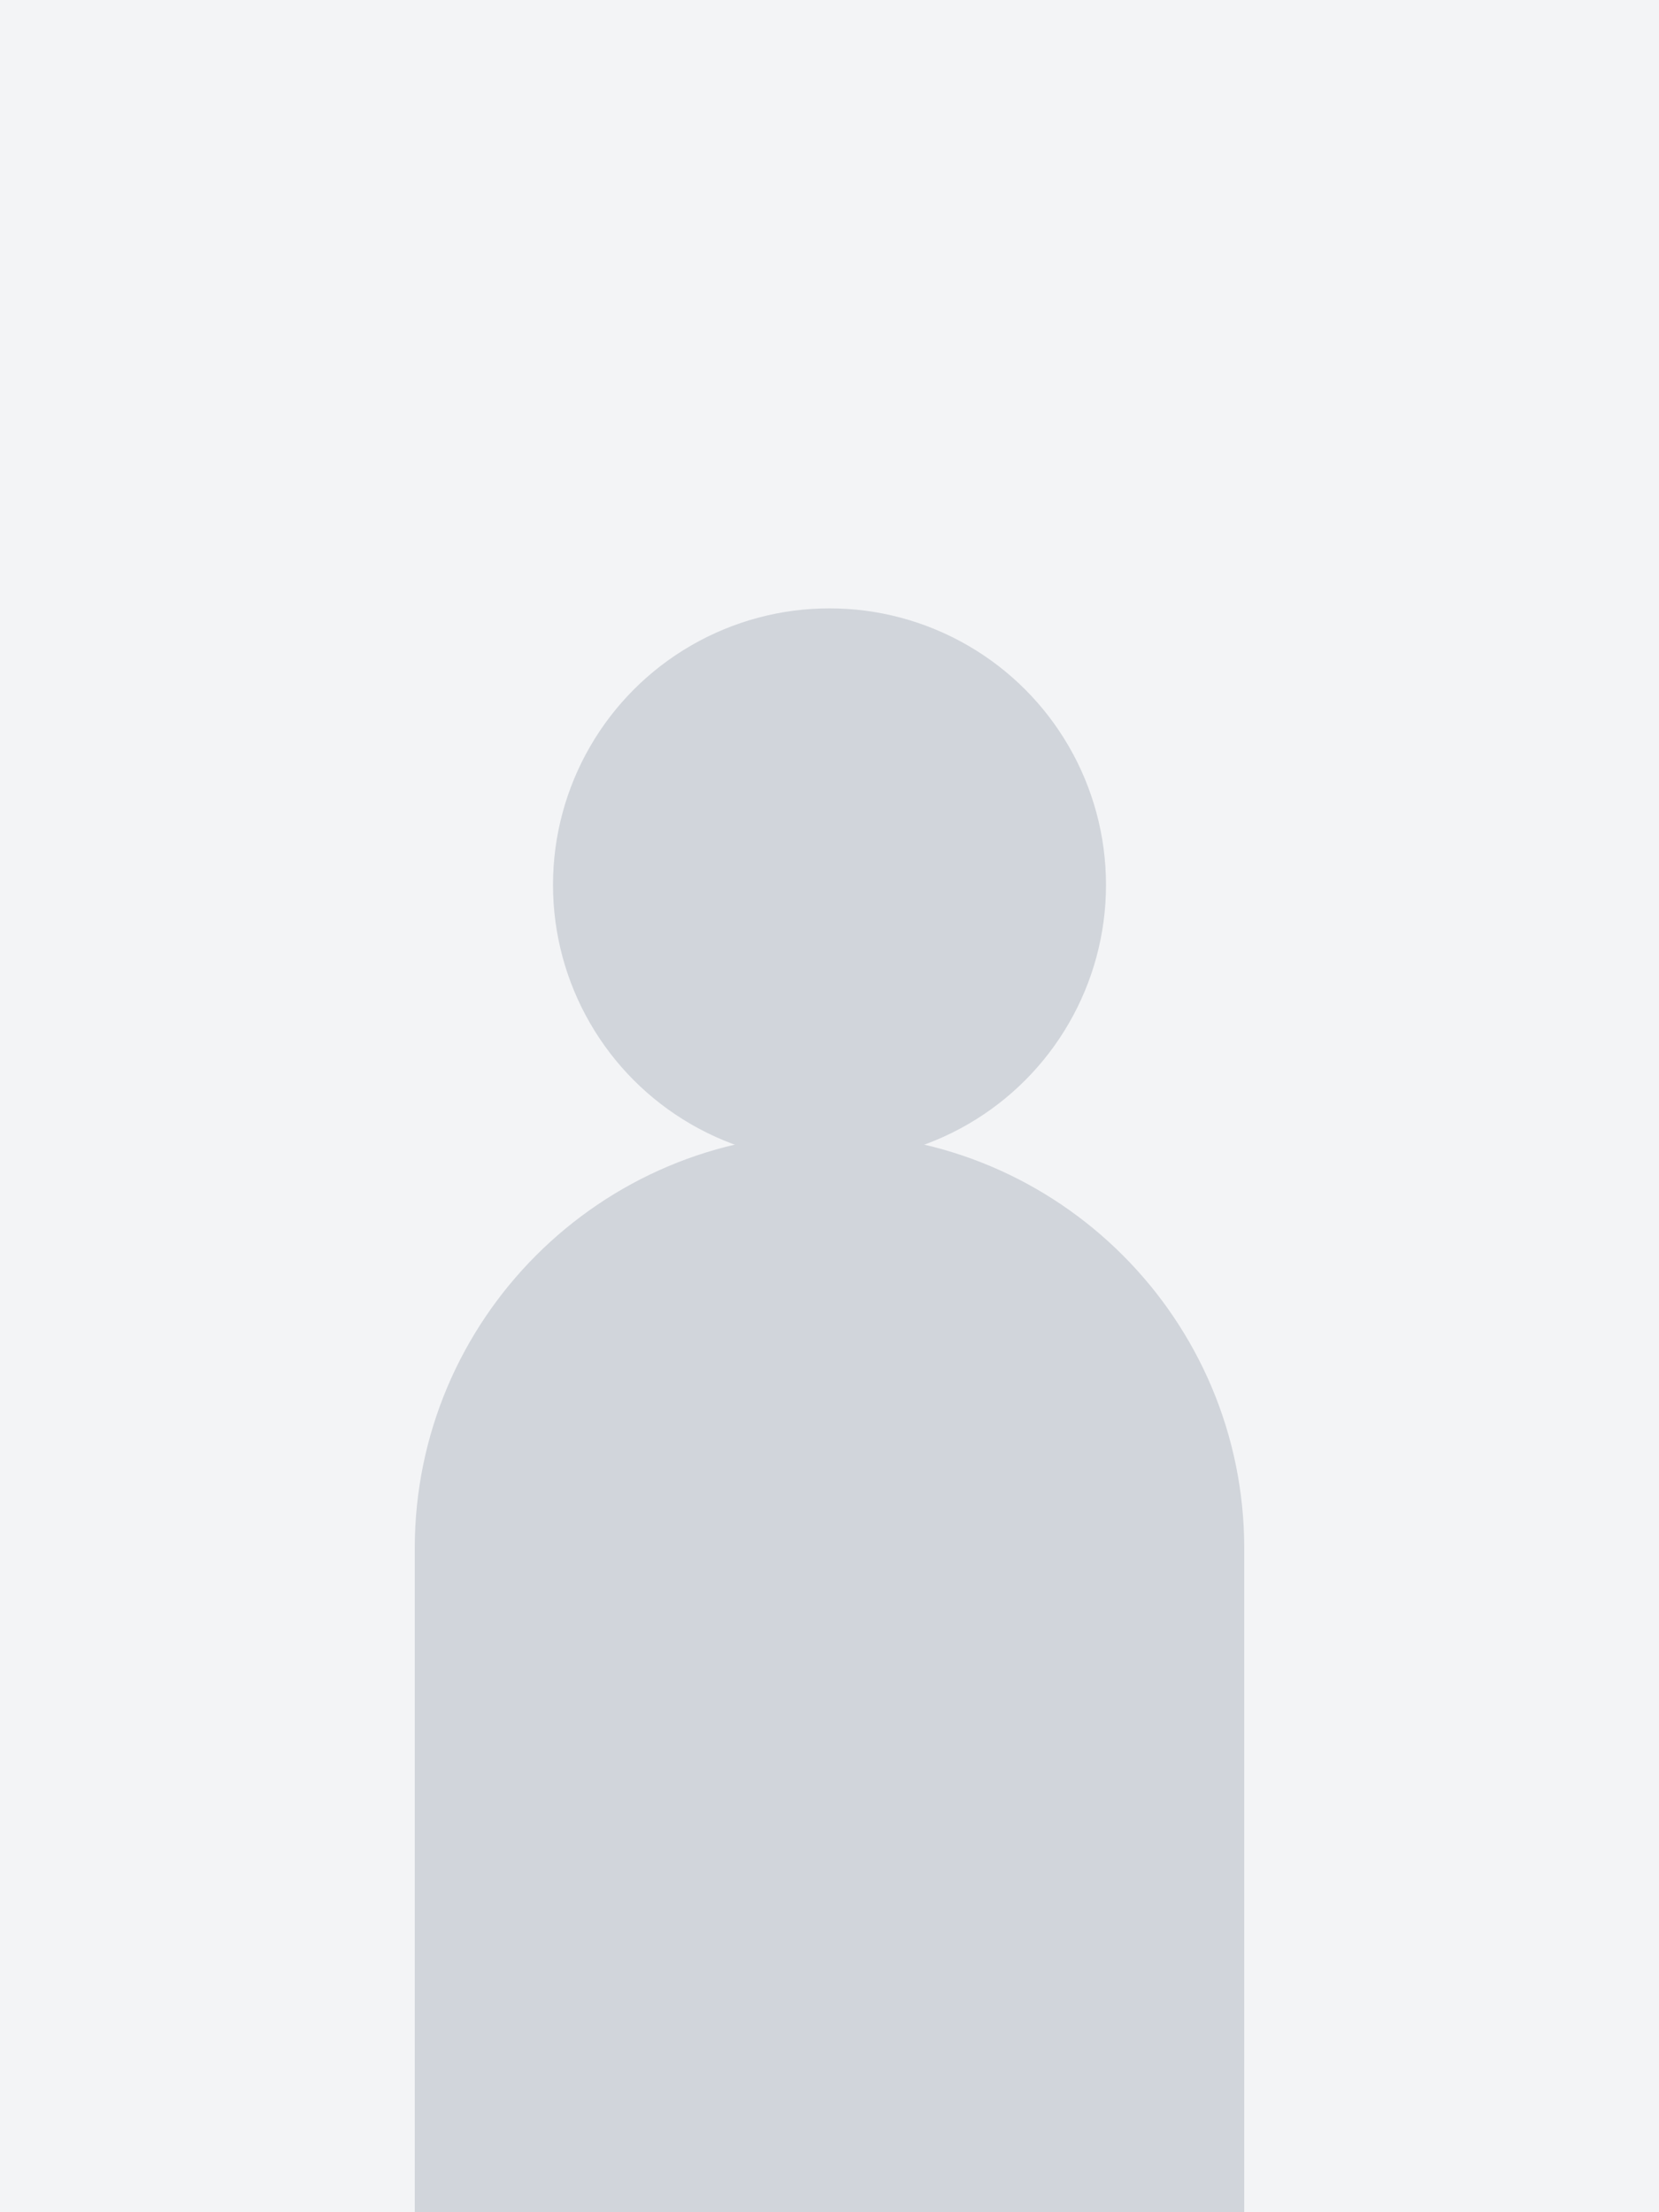 <svg width="300" height="400" viewBox="0 0 300 400" fill="none" xmlns="http://www.w3.org/2000/svg">
  <rect width="300" height="400" fill="#f3f4f6"/>
  <circle cx="150" cy="160" r="50" fill="#d1d5db"/>
  <path d="M75 280c0-41.421 33.579-75 75-75s75 33.579 75 75v120H75V280z" fill="#d1d5db"/>
</svg>
